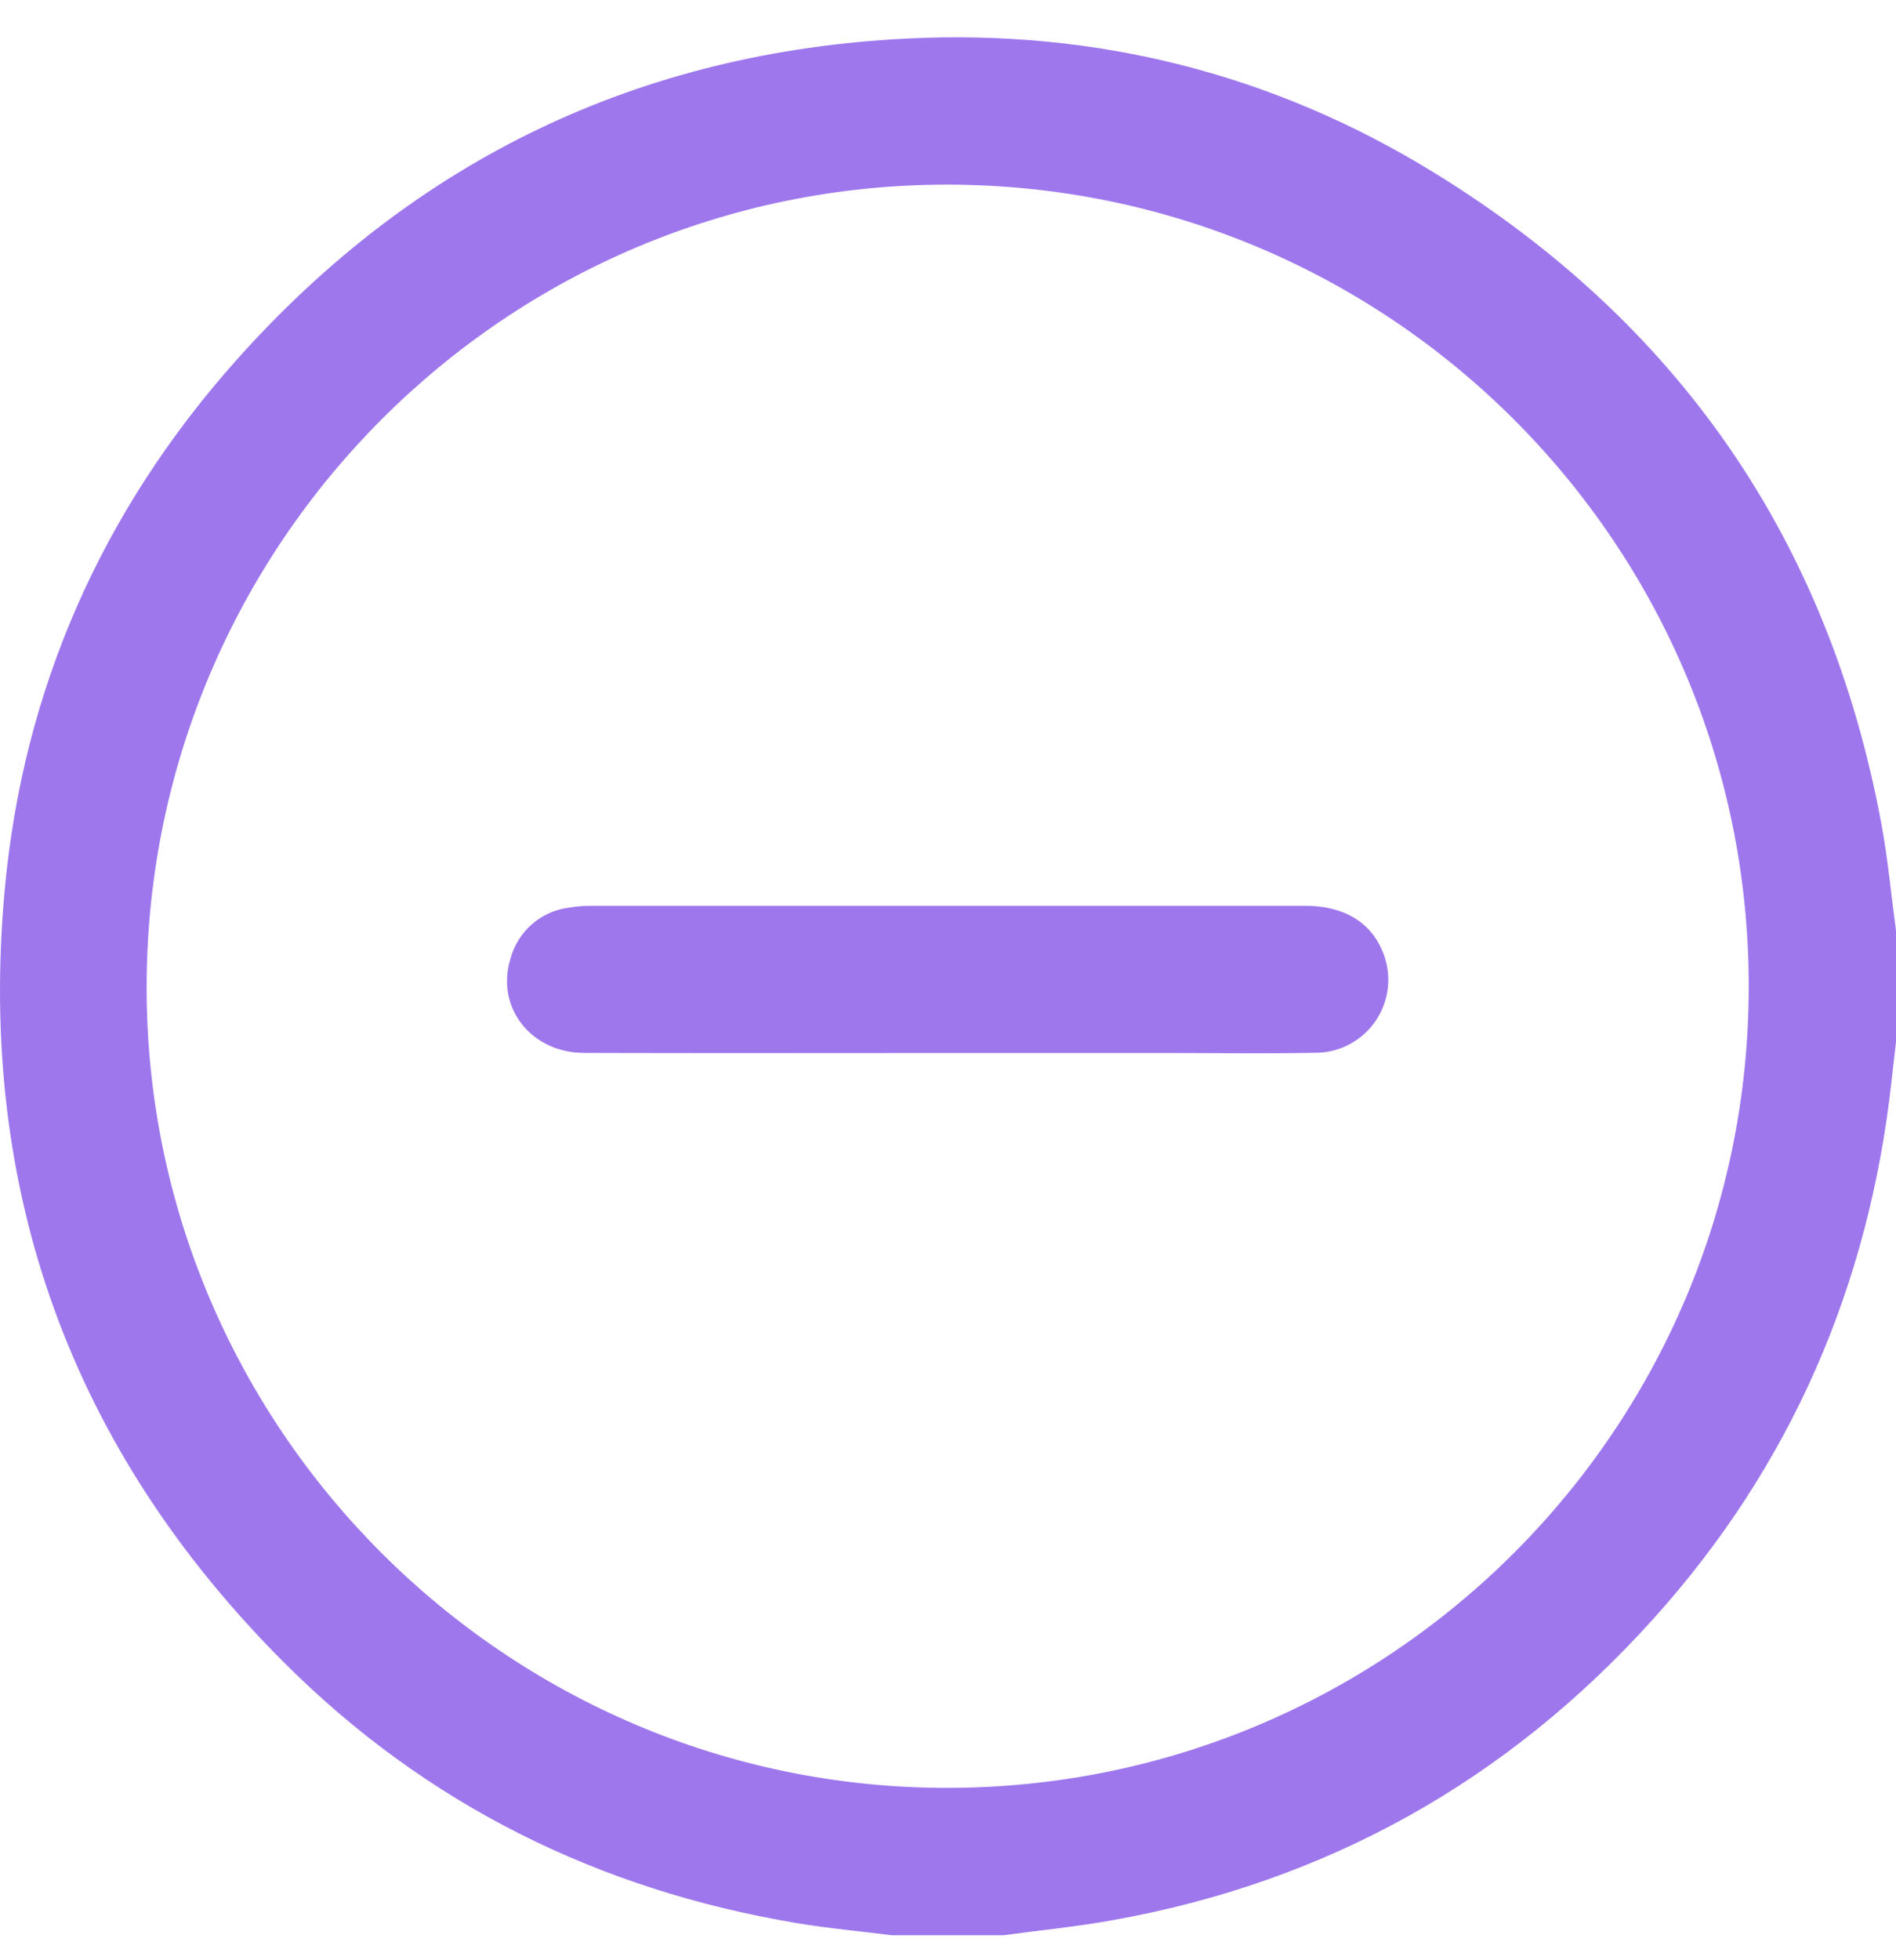 
<svg xmlns="http://www.w3.org/2000/svg" width="30" height="31" fill="none"><path fill="#9E77ED" d="M30 14.717v1.76l-.072.632c-.359 3.23-1.592 6.078-3.769 8.494-2.31 2.564-5.173 4.165-8.58 4.768-.564.1-1.137.157-1.705.234h-1.759c-.502-.063-1.007-.109-1.505-.192-3.134-.524-5.865-1.873-8.113-4.119C1.125 22.925-.358 18.83.073 14.088.363 10.904 1.607 8.09 3.736 5.7 6.563 2.526 10.12.816 14.364.609c2.97-.145 5.762.55 8.302 2.106 3.88 2.376 6.263 5.813 7.1 10.299.105.563.157 1.135.234 1.704Zm-2.33.88C27.67 8.603 22 2.93 15.001 2.92 8.017 2.91 2.339 8.58 2.32 15.582 2.3 22.572 8.006 28.283 15 28.274c7-.01 12.67-5.684 12.67-12.677Z"/><path fill="#9E77ED" d="M14.987 16.653c-1.915 0-3.829.004-5.743-.002-.846-.002-1.406-.726-1.165-1.496a1.1 1.1 0 0 1 .919-.8c.115-.02.232-.03.35-.03h11.309c.622.001 1.053.273 1.234.76a1.154 1.154 0 0 1-1.073 1.564c-.791.015-1.583.004-2.374.004h-3.457Z"/></svg>